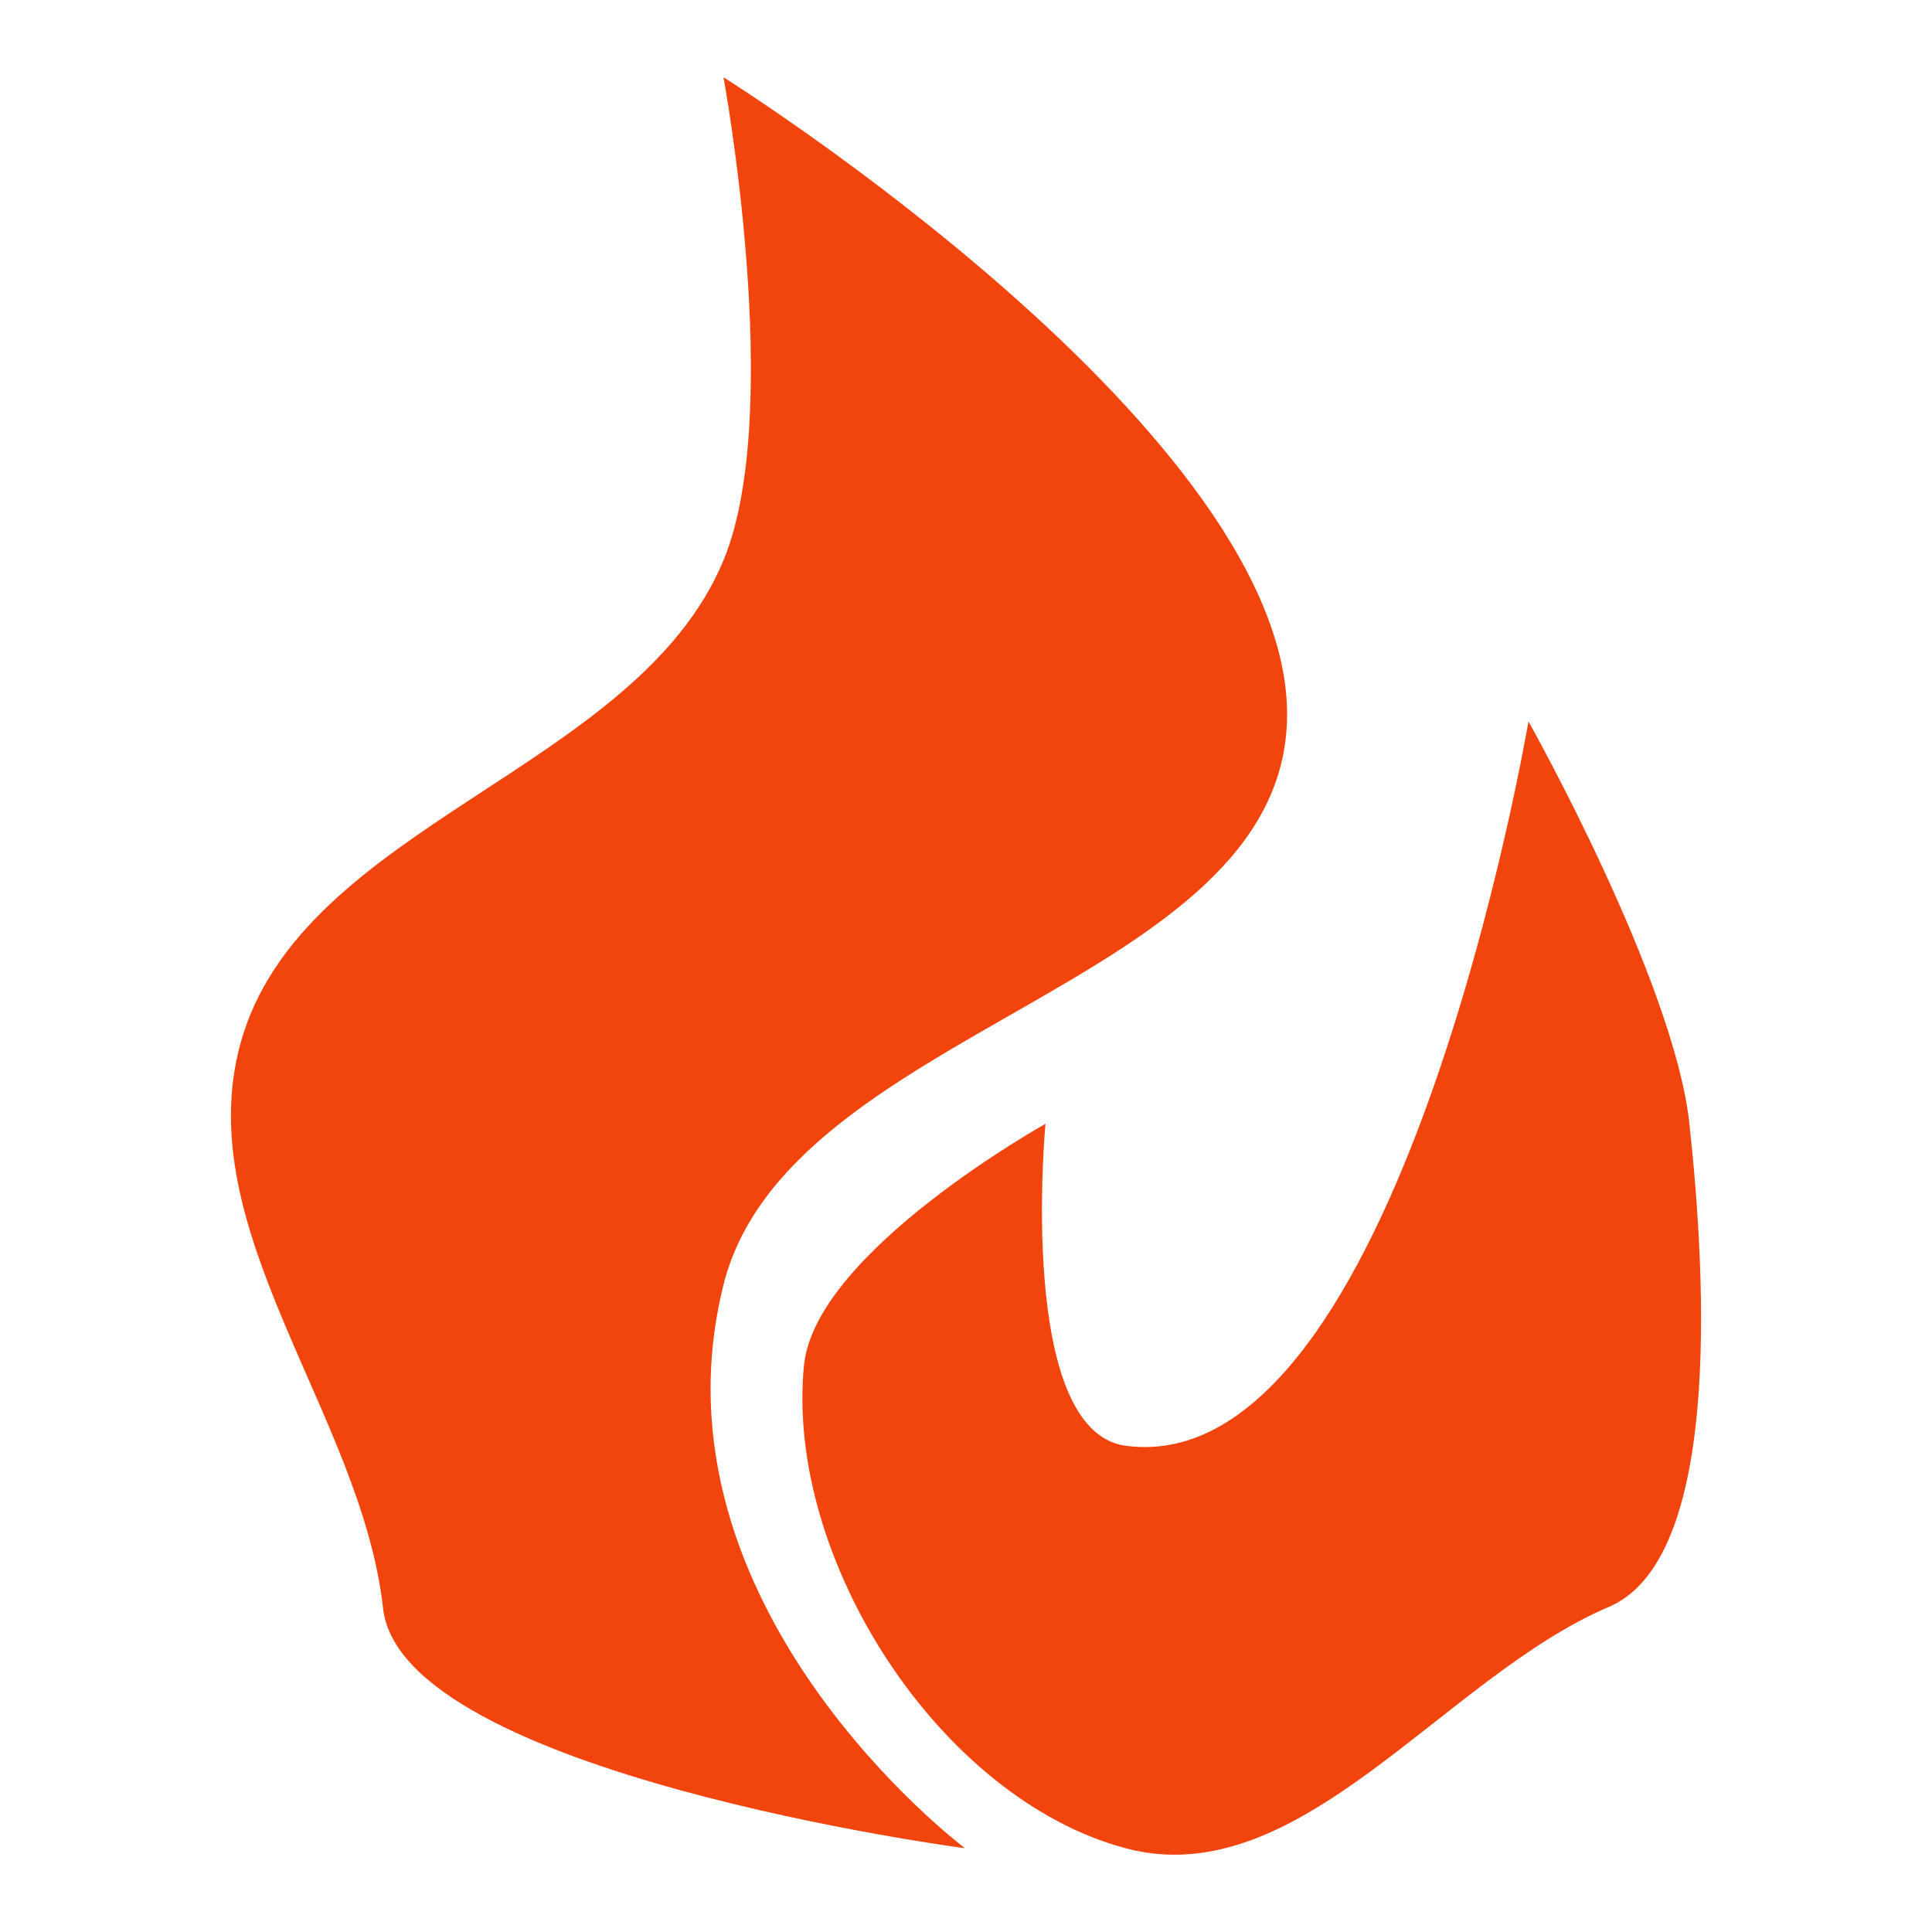 <?xml version="1.0" encoding="UTF-8" standalone="no"?>
<!-- Created with Inkscape (http://www.inkscape.org/) -->

<svg
   width="96"
   height="96"
   viewBox="0 0 25.4 25.4"
   version="1.1"
   id="svg1"
   inkscape:version="1.4 (86a8ad7, 2024-10-11)"
   sodipodi:docname="brasonite.svg"
   inkscape:export-filename="profile.png"
   inkscape:export-xdpi="384"
   inkscape:export-ydpi="384"
   xmlns:inkscape="http://www.inkscape.org/namespaces/inkscape"
   xmlns:sodipodi="http://sodipodi.sourceforge.net/DTD/sodipodi-0.dtd"
   xmlns:xlink="http://www.w3.org/1999/xlink"
   xmlns="http://www.w3.org/2000/svg"
   xmlns:svg="http://www.w3.org/2000/svg">
  <sodipodi:namedview
     id="namedview1"
     pagecolor="#505050"
     bordercolor="#eeeeee"
     borderopacity="1"
     inkscape:showpageshadow="0"
     inkscape:pageopacity="0"
     inkscape:pagecheckerboard="0"
     inkscape:deskcolor="#505050"
     inkscape:document-units="px"
     showgrid="true"
     inkscape:zoom="4"
     inkscape:cx="51.375"
     inkscape:cy="51.625"
     inkscape:window-width="1920"
     inkscape:window-height="1009"
     inkscape:window-x="-8"
     inkscape:window-y="-8"
     inkscape:window-maximized="1"
     inkscape:current-layer="layer3"
     showguides="false">
    <inkscape:grid
       id="grid1"
       units="px"
       originx="0"
       originy="0"
       spacingx="1.058"
       spacingy="1.058"
       empcolor="#0099e5"
       empopacity="0.302"
       color="#0099e5"
       opacity="0.149"
       empspacing="4"
       enabled="false"
       visible="true" />
  </sodipodi:namedview>
  <defs
     id="defs1">
    <linearGradient
       id="linearGradient15"
       inkscape:collect="always">
      <stop
         style="stop-color:#f22f0d;stop-opacity:1;"
         offset="0"
         id="stop14" />
      <stop
         style="stop-color:#f25b0d;stop-opacity:1;"
         offset="1"
         id="stop15" />
    </linearGradient>
    <clipPath
       clipPathUnits="userSpaceOnUse"
       id="clipPath21">
      <g
         inkscape:label="Clip"
         id="use21">
        <path
           id="path22"
           style="display:inline;fill:url(#radialGradient22);fill-opacity:1;stroke:none;stroke-width:0.529;stroke-linecap:square;stroke-linejoin:round;stroke-dasharray:none;stroke-opacity:1"
           d="m 14.816,10.584 c 0,0 0.81,4.394 0,6.35 -1.146,2.766 -5.554,3.464 -6.35,6.35 -0.679,2.462 0.203,5.497 1.874,7.428 1.805,2.086 7.651,3.155 7.651,3.155 0,0 -4.233,-3.175 -3.175,-7.408 0.847,-3.388 7.292,-3.918 7.408,-7.408 0.125,-3.748 -7.408,-8.467 -7.408,-8.467 z m 10.583,8.467 c 0,0 -1.691,10 -5.292,9.525 -1.442,-0.19 -1.058,-4.233 -1.058,-4.233 0,0 -3.028,1.686 -3.175,3.175 -0.251,2.532 1.775,5.697 4.233,6.35 2.287,0.607 4.944,-1.271 6.35,-3.175 1.275,-1.726 1.289,-4.217 1.058,-6.35 -0.204,-1.889 -2.117,-5.292 -2.117,-5.292 z"
           sodipodi:nodetypes="cssscssccscssssc" />
      </g>
    </clipPath>
    <radialGradient
       inkscape:collect="always"
       xlink:href="#linearGradient15"
       id="radialGradient22"
       gradientUnits="userSpaceOnUse"
       gradientTransform="matrix(2.421,-5.6603691e-7,2.5280599e-8,2.421,-25.479,-36.894)"
       cx="17.934"
       cy="29.255"
       fx="17.934"
       fy="29.255"
       r="6.995" />
  </defs>
  <g
     inkscape:groupmode="layer"
     id="layer3"
     inkscape:label="Layer 1"
     transform="translate(-1,-5.35)">
    <path
       id="path10"
       style="display:inline;fill:#f2450d;fill-opacity:1;stroke:none;stroke-width:0.529;stroke-linecap:square;stroke-linejoin:round;stroke-dasharray:none;stroke-opacity:1"
       d="m 10.512,6.366 c 0,0 0.81,4.394 0,6.35 -1.146,2.766 -5.554,3.464 -6.35,6.35 -0.679,2.462 1.593,4.89 1.874,7.428 0.241,2.178 7.651,3.155 7.651,3.155 0,0 -4.233,-3.175 -3.175,-7.408 0.847,-3.388 7.292,-3.918 7.408,-7.408 0.125,-3.748 -7.408,-8.467 -7.408,-8.467 z m 10.583,8.467 c 0,0 -1.691,10 -5.292,9.525 -1.442,-0.19 -1.058,-4.233 -1.058,-4.233 0,0 -3.028,1.686 -3.175,3.175 -0.251,2.532 1.775,5.697 4.233,6.35 2.287,0.607 4.173,-2.247 6.35,-3.175 1.459,-0.622 1.289,-4.217 1.058,-6.35 -0.204,-1.889 -2.117,-5.292 -2.117,-5.292 z"
       sodipodi:nodetypes="cssscssccscssssc" />
  </g>
</svg>
